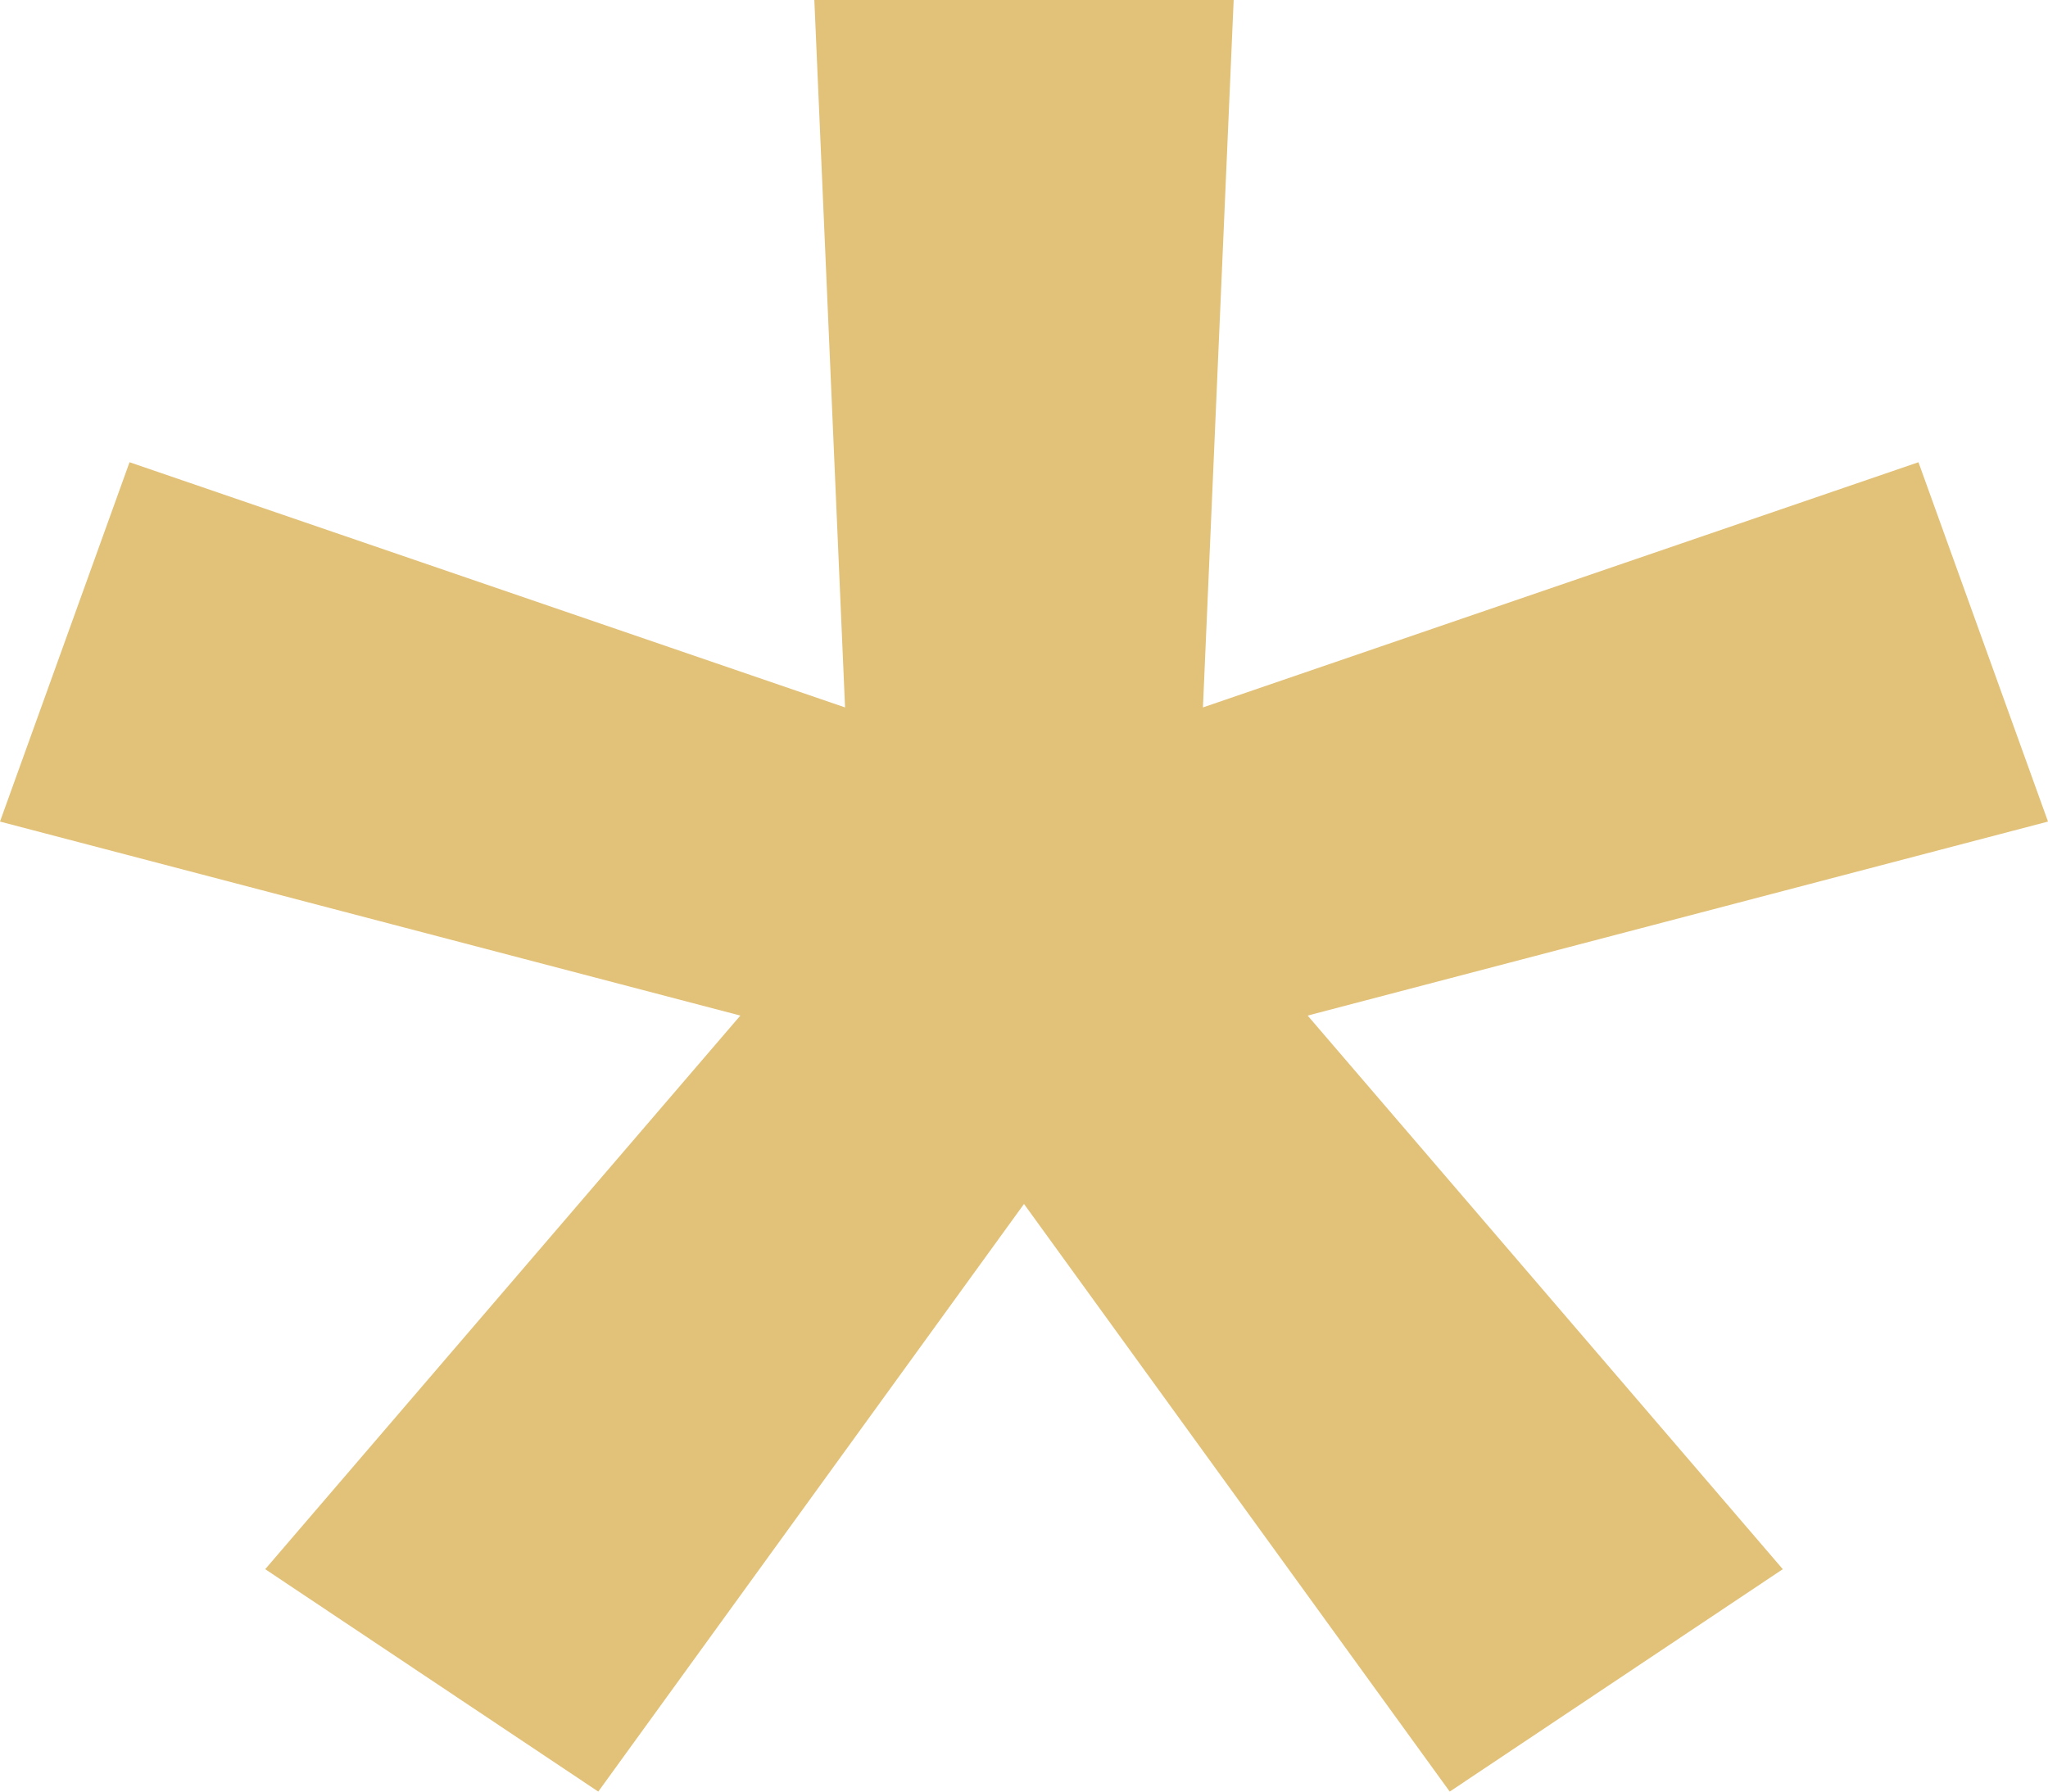 <svg width="8" height="7" viewBox="0 0 8 7" fill="none" xmlns="http://www.w3.org/2000/svg">
<path d="M0.506 1.806L3.301 2.764L3.181 0H4.819L4.699 2.764L7.494 1.806L8 3.21L5.108 3.968L6.964 6.131L5.663 7L4 4.704L2.337 7L1.036 6.131L2.892 3.968L0 3.21L0.506 1.806Z" fill="#E2C178"/>
</svg>
